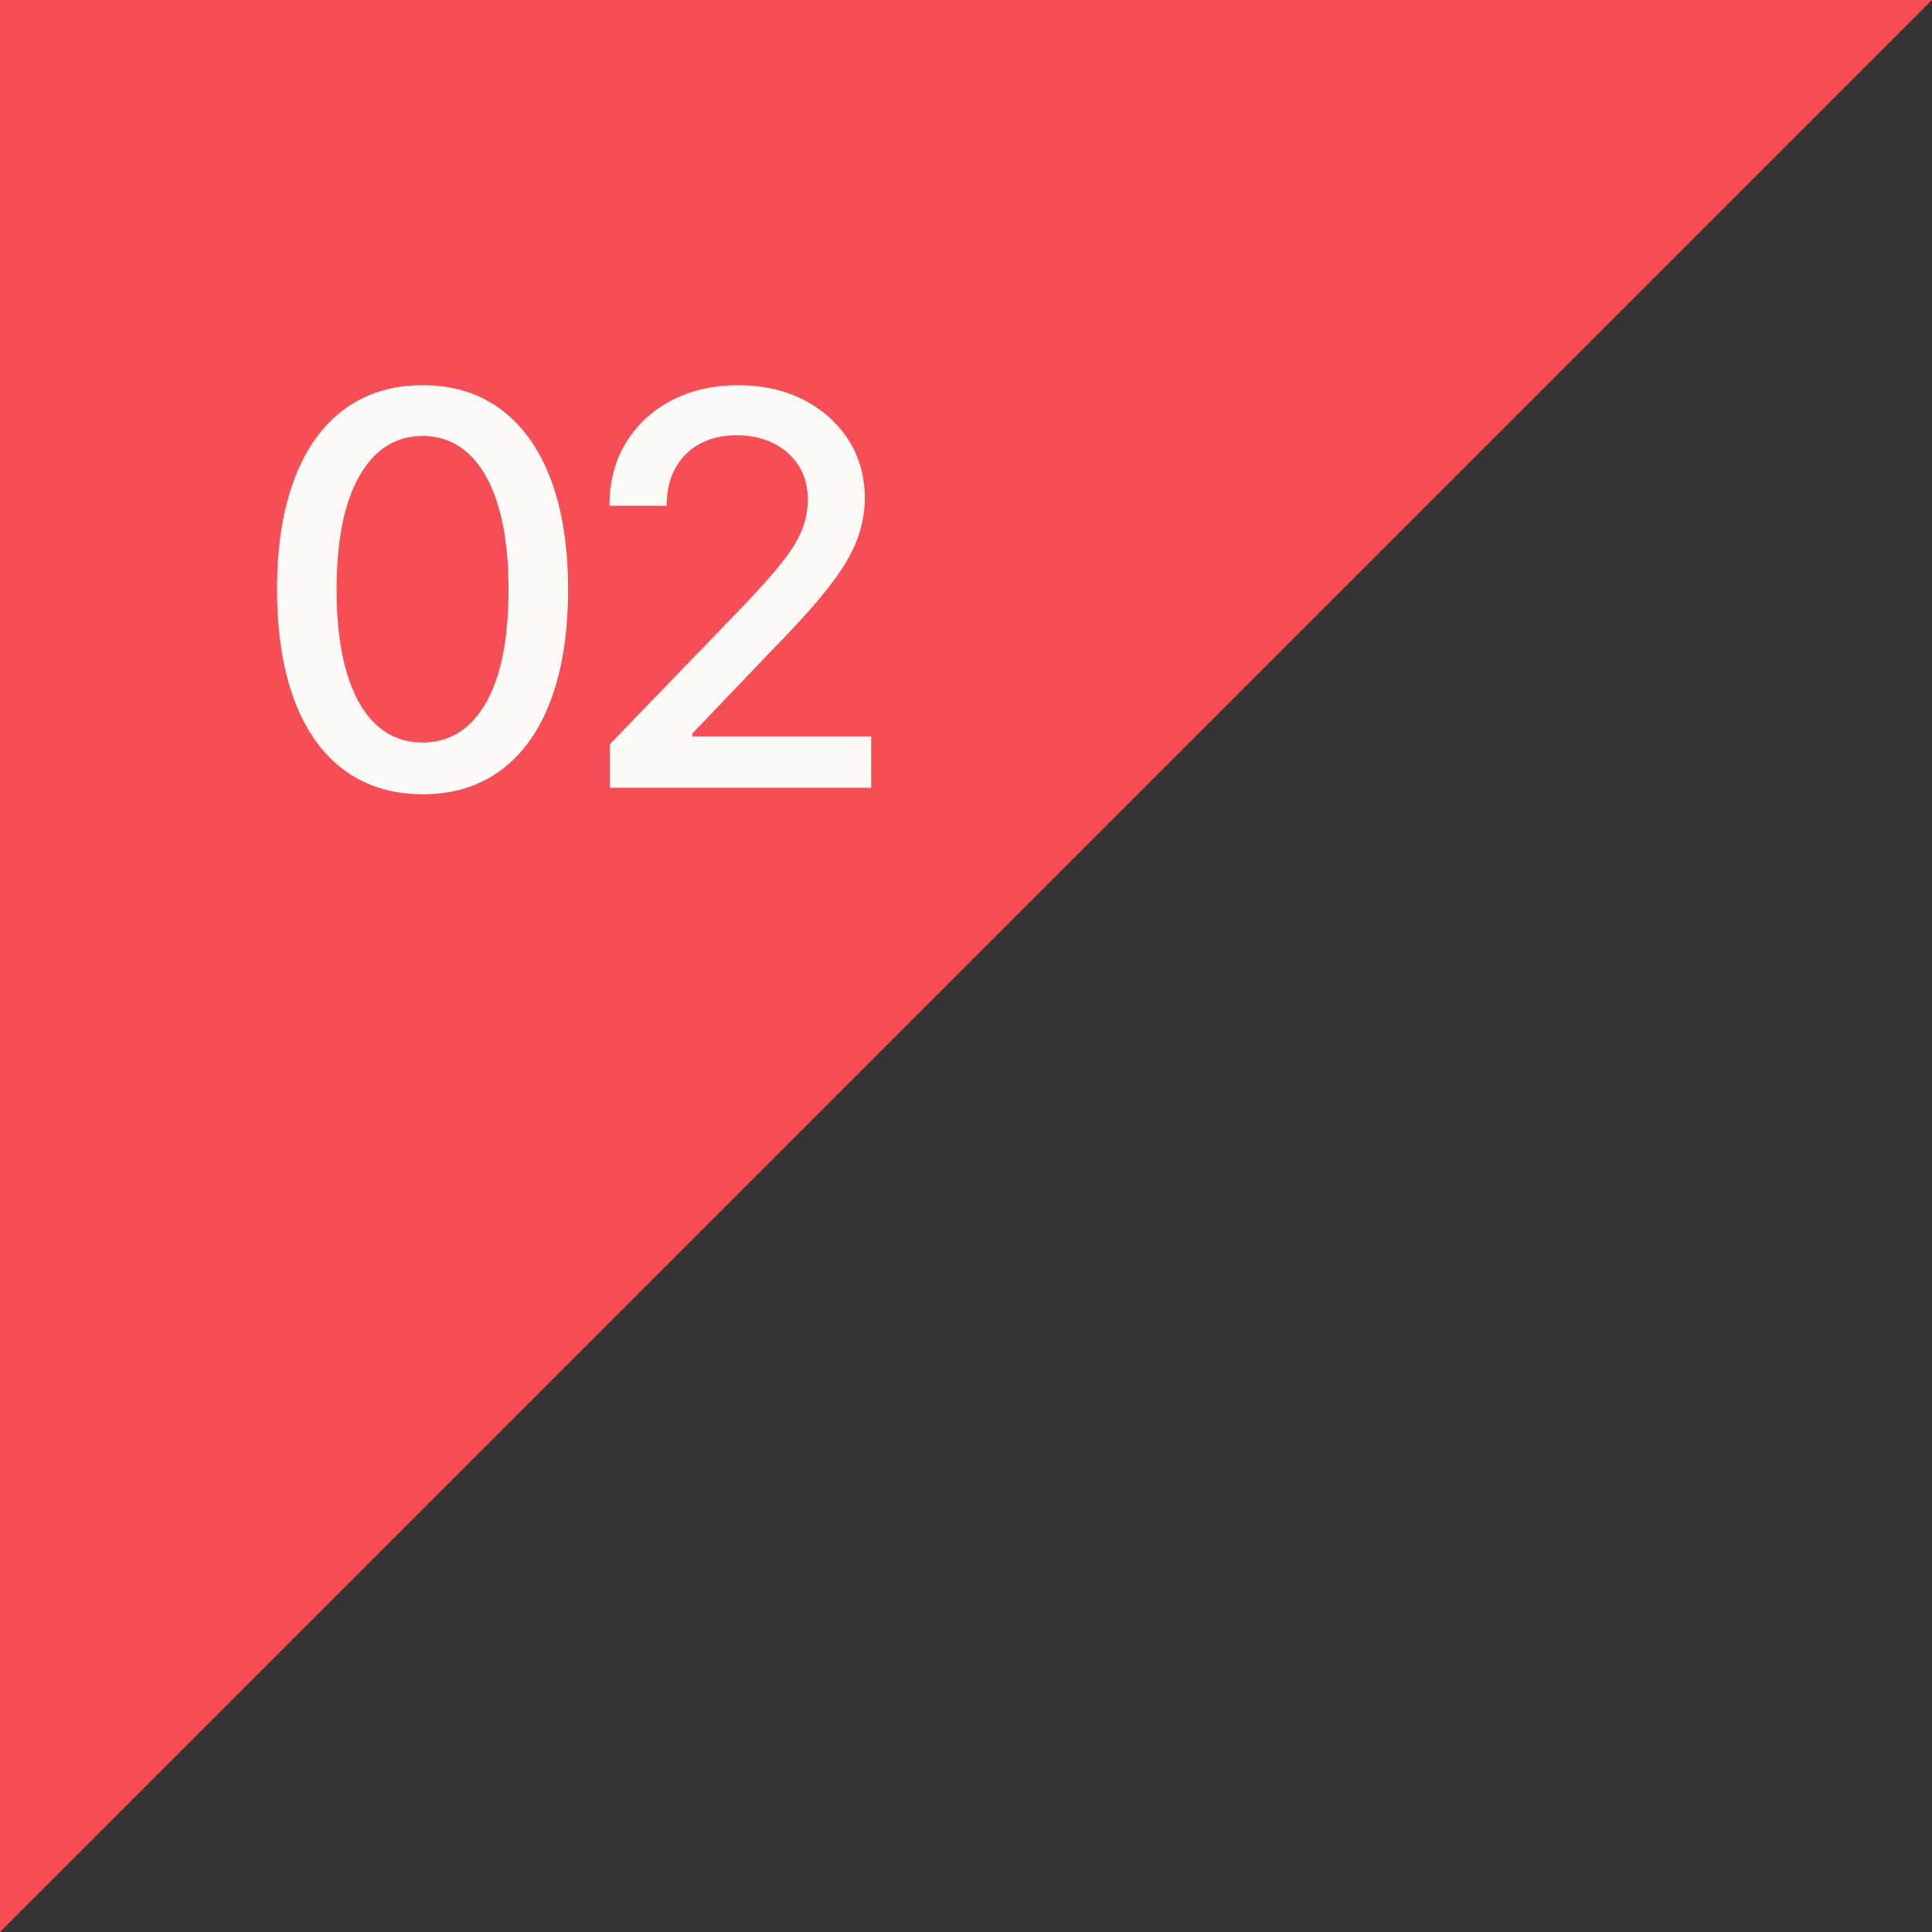 <?xml version="1.0" encoding="UTF-8"?><svg id="b" xmlns="http://www.w3.org/2000/svg" viewBox="0 0 53.074 53.074"><rect x="0" y="0" width="53.074" height="53.074" fill="#333333" stroke="none"/><defs><style>.d{fill:#fcfaf6;}.d,.e{stroke-width:0px;}.e{fill:#f74d54;}</style></defs><g id="c"><polyline class="e" points="0 53.074 0 0 53.074 0"/><path class="d" d="M11.61,21.82c-.841-.004-1.561-.226-2.157-.666s-1.053-1.081-1.369-1.923c-.315-.842-.474-1.855-.474-3.042s.159-2.192.477-3.03c.318-.839.776-1.478,1.374-1.918.599-.44,1.315-.66,2.149-.66s1.551.221,2.147.663c.596.441,1.054,1.081,1.371,1.917.318.837.477,1.846.477,3.028,0,1.189-.158,2.205-.474,3.045-.316.84-.772,1.48-1.369,1.923-.597.441-1.313.663-2.152.663ZM11.61,20.397c.739,0,1.317-.36,1.734-1.081s.626-1.763.626-3.127c0-.905-.096-1.672-.285-2.298-.19-.627-.462-1.103-.815-1.428-.353-.325-.772-.487-1.26-.487-.734,0-1.312.362-1.73,1.086-.419.725-.631,1.768-.634,3.127,0,.909.095,1.678.284,2.304.19.627.461,1.102.812,1.423s.774.481,1.268.481Z"/><path class="d" d="M16.752,21.638v-1.193l3.691-3.824c.395-.415.721-.78.978-1.095.258-.314.45-.613.578-.897s.191-.586.191-.905c0-.362-.085-.676-.255-.94-.171-.265-.403-.469-.698-.612s-.627-.216-.996-.216c-.391,0-.731.08-1.022.239-.291.16-.516.386-.672.677s-.234.632-.234,1.022h-1.571c0-.664.153-1.244.458-1.741.306-.497.725-.884,1.258-1.159.532-.274,1.138-.412,1.816-.412.686,0,1.29.136,1.813.407s.933.641,1.228,1.107c.295.468.442.994.442,1.58,0,.404-.075.801-.227,1.188-.15.387-.413.817-.785,1.292-.373.474-.892,1.048-1.556,1.723l-2.168,2.27v.08h4.911v1.411h-7.181Z"/></g></svg>